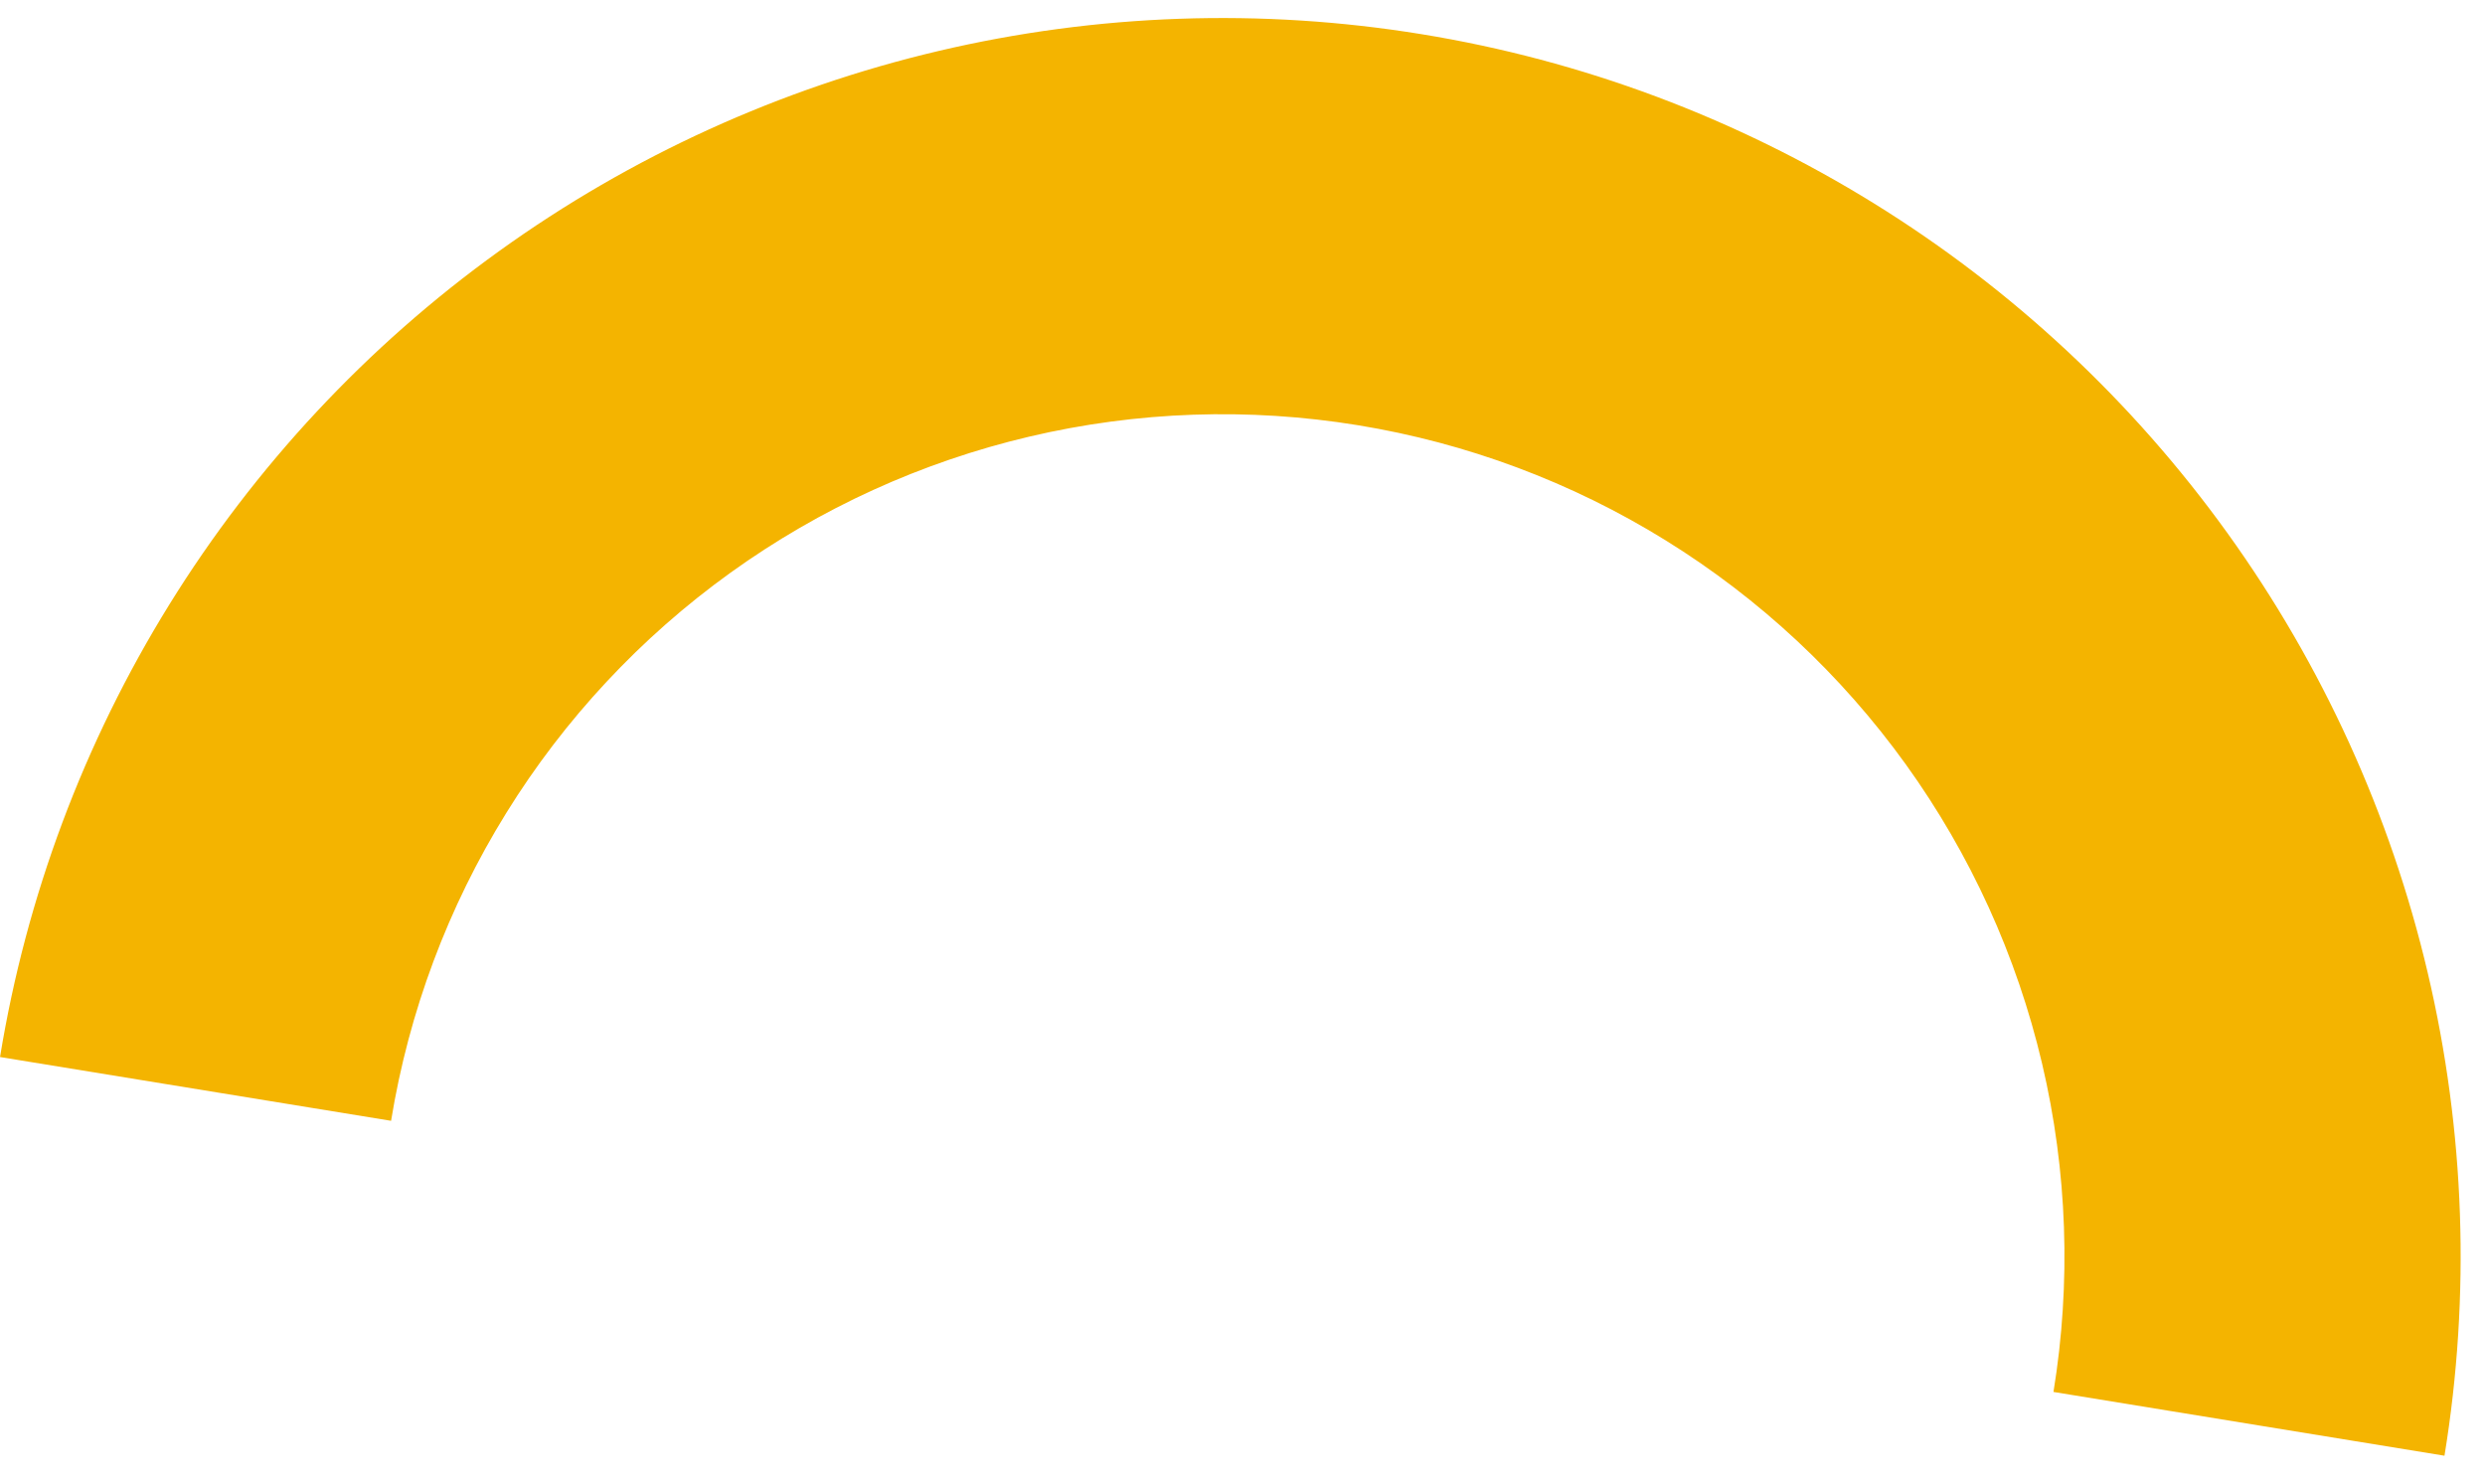 <svg width="72" height="43" viewBox="0 0 72 43" fill="none" xmlns="http://www.w3.org/2000/svg">
<path d="M0.001 30.627C0.76 25.977 2.427 21.521 4.907 17.515C7.388 13.509 10.633 10.03 14.457 7.279C18.282 4.526 22.611 2.555 27.198 1.476C31.785 0.397 36.539 0.232 41.19 0.991C45.84 1.749 50.296 3.416 54.302 5.897C58.308 8.377 61.786 11.622 64.538 15.447C67.29 19.271 69.262 23.601 70.341 28.188C71.42 32.774 71.585 37.529 70.826 42.179L59.497 40.331C60.013 37.169 59.901 33.935 59.167 30.816C58.433 27.697 57.092 24.752 55.221 22.151C53.349 19.55 50.984 17.343 48.259 15.656C45.535 13.969 42.505 12.836 39.342 12.32C36.179 11.804 32.946 11.916 29.827 12.65C26.707 13.384 23.763 14.725 21.162 16.596C18.561 18.468 16.354 20.833 14.667 23.558C12.98 26.282 11.846 29.312 11.331 32.475L0.001 30.627Z" fill="#F4B400"/>
</svg>
